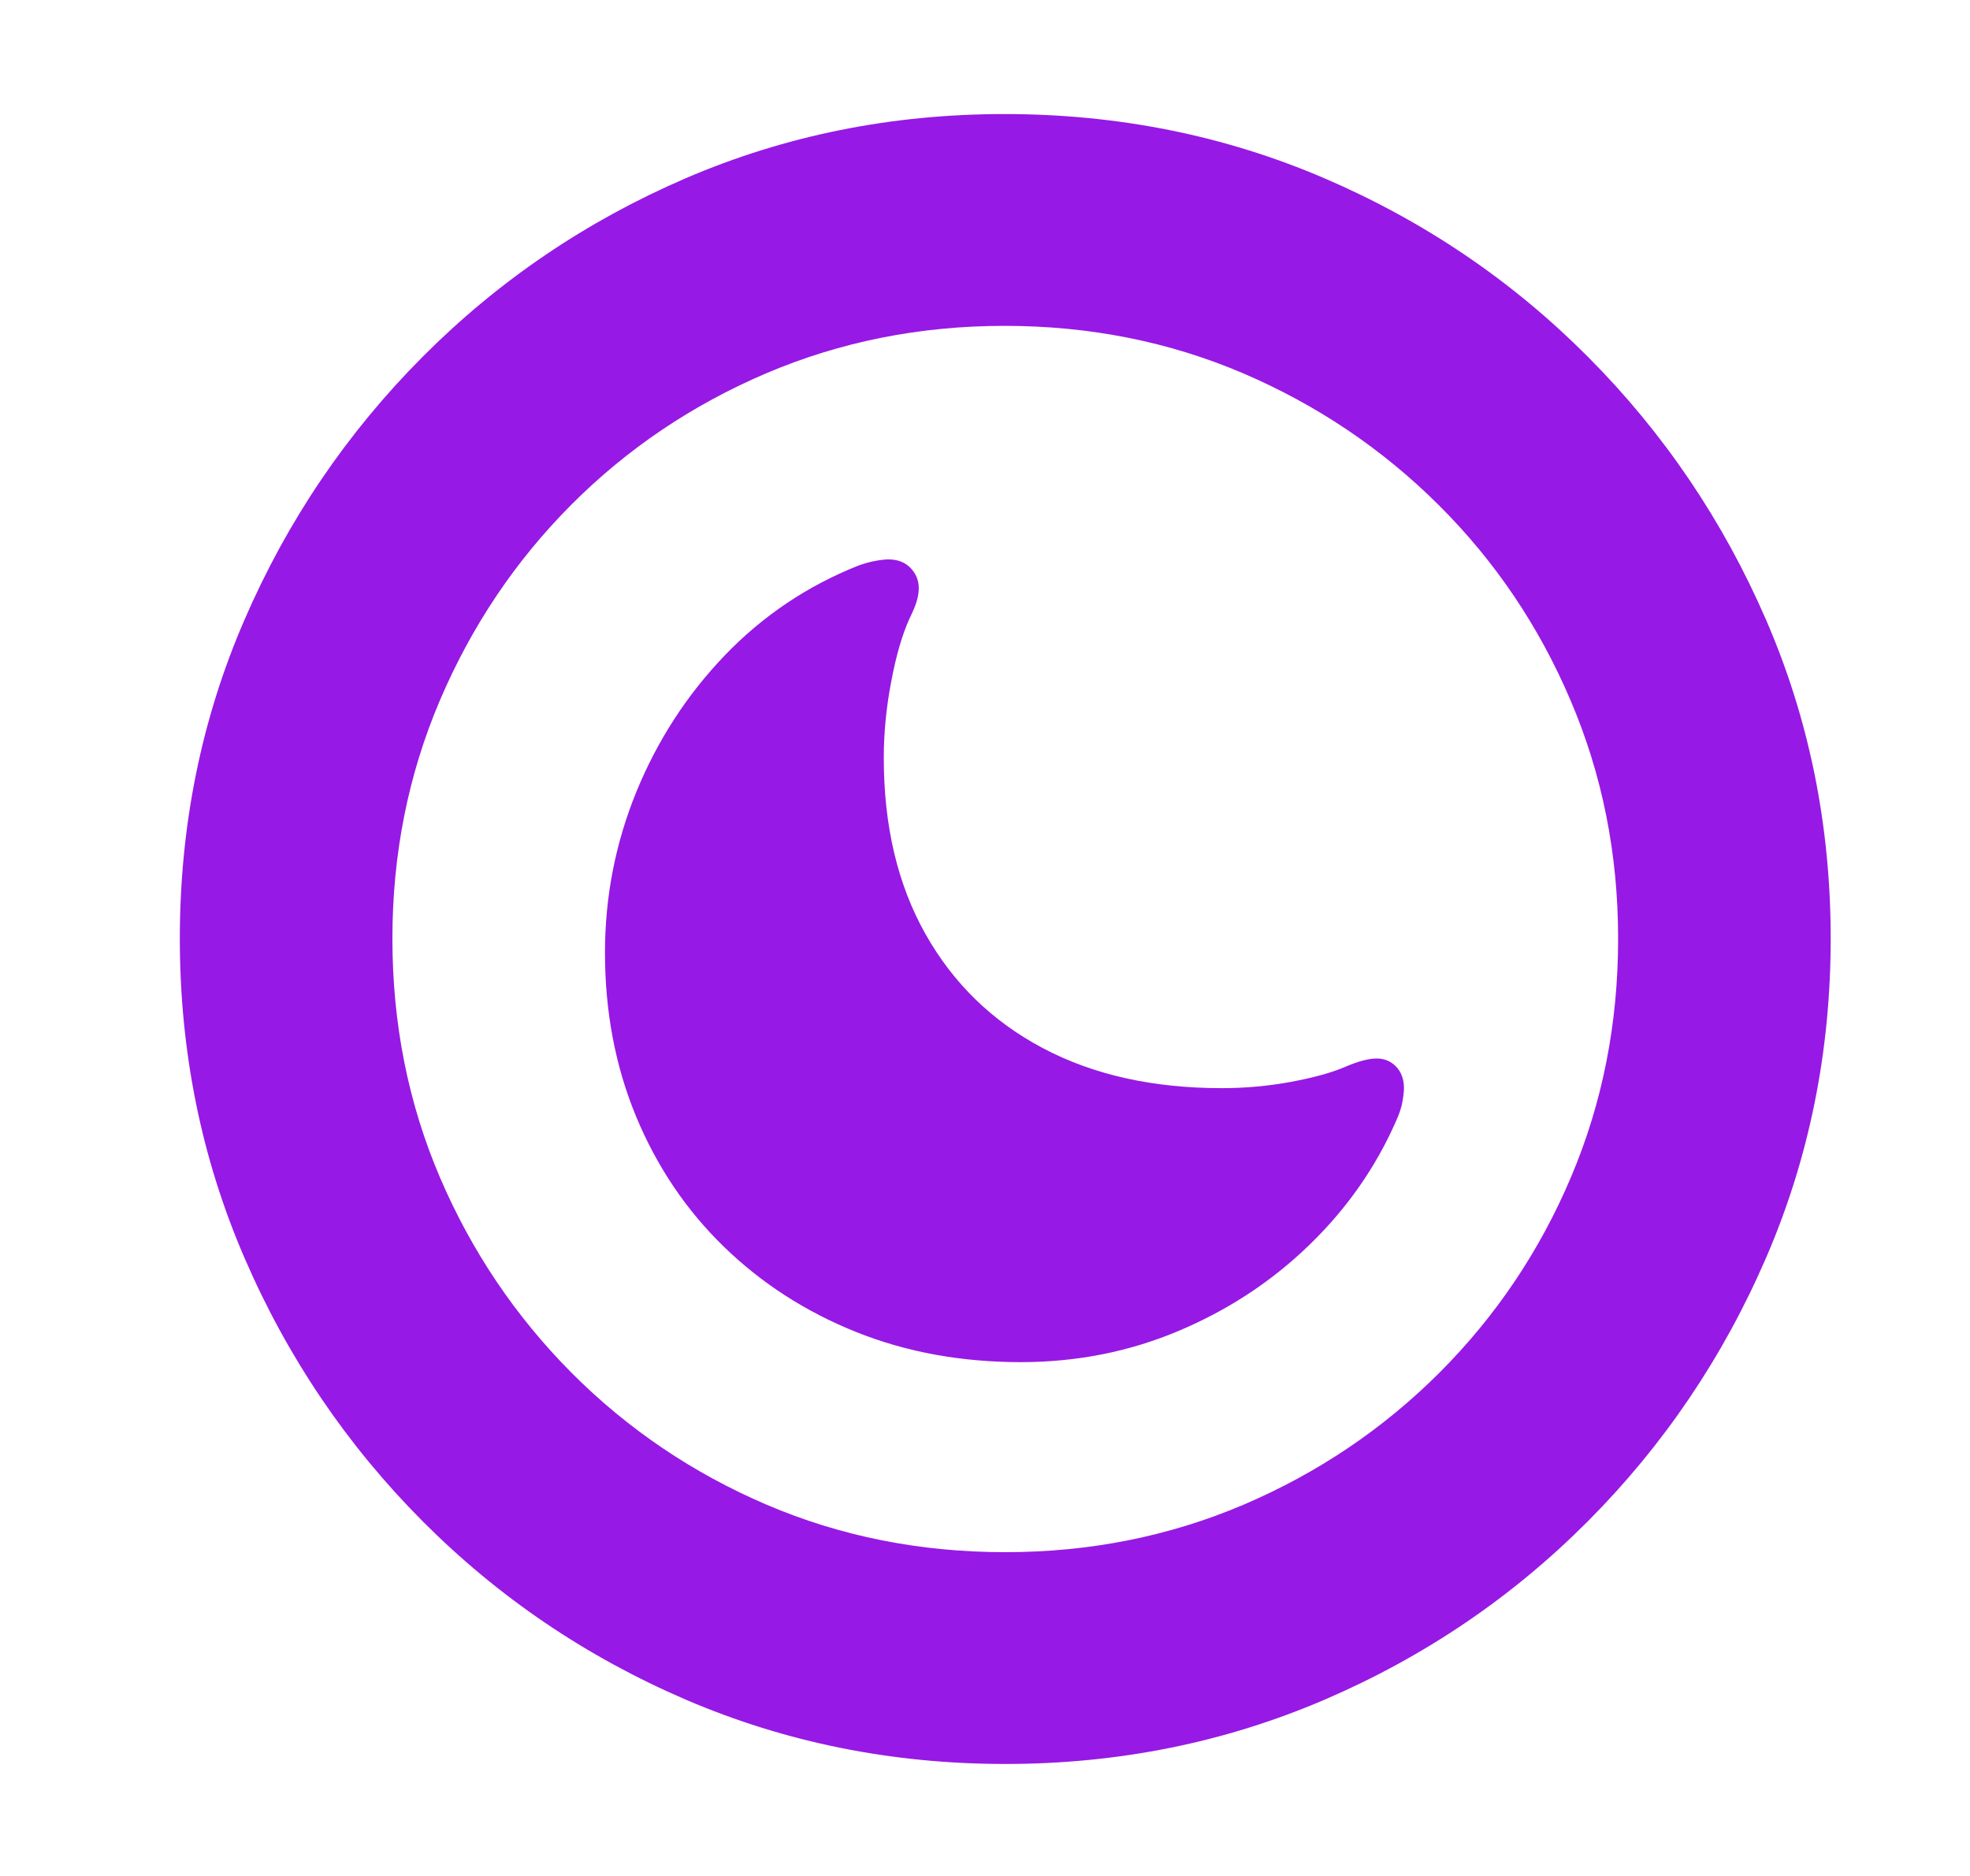 <?xml version="1.0" encoding="UTF-8"?>
<svg width="21px" height="20px" viewBox="0 0 21 20" version="1.1" xmlns="http://www.w3.org/2000/svg" xmlns:xlink="http://www.w3.org/1999/xlink">
    <title>icon.moon.circle</title>
    <g id="icon.moon.circle" stroke="none" stroke-width="1" fill="none" fill-rule="evenodd">
        <path d="M10.716,18.806 C11.922,18.806 13.057,18.577 14.119,18.121 C15.182,17.664 16.117,17.031 16.925,16.22 C17.733,15.409 18.366,14.473 18.826,13.41 C19.285,12.348 19.515,11.213 19.515,10.007 C19.515,8.8 19.285,7.667 18.826,6.608 C18.366,5.548 17.733,4.613 16.925,3.802 C16.117,2.991 15.182,2.358 14.119,1.901 C13.057,1.445 11.919,1.216 10.708,1.216 C9.501,1.216 8.368,1.445 7.308,1.901 C6.249,2.358 5.315,2.991 4.507,3.802 C3.699,4.613 3.065,5.548 2.606,6.608 C2.147,7.667 1.917,8.8 1.917,10.007 C1.917,11.213 2.147,12.348 2.606,13.41 C3.065,14.473 3.699,15.409 4.507,16.22 C5.315,17.031 6.25,17.664 7.312,18.121 C8.375,18.577 9.509,18.806 10.716,18.806 Z M10.716,16.548 C9.808,16.548 8.96,16.379 8.172,16.042 C7.383,15.704 6.69,15.235 6.092,14.635 C5.495,14.034 5.027,13.34 4.689,12.551 C4.352,11.762 4.183,10.914 4.183,10.007 C4.183,9.105 4.352,8.258 4.689,7.467 C5.027,6.675 5.493,5.981 6.088,5.383 C6.683,4.786 7.376,4.318 8.167,3.98 C8.959,3.643 9.806,3.474 10.708,3.474 C11.615,3.474 12.463,3.643 13.252,3.98 C14.04,4.318 14.735,4.786 15.335,5.383 C15.936,5.981 16.405,6.675 16.742,7.467 C17.08,8.258 17.249,9.105 17.249,10.007 C17.249,10.914 17.081,11.762 16.746,12.551 C16.412,13.34 15.944,14.034 15.344,14.635 C14.743,15.235 14.047,15.704 13.256,16.042 C12.465,16.379 11.618,16.548 10.716,16.548 Z M10.882,14.522 C11.479,14.522 12.043,14.41 12.571,14.186 C13.1,13.962 13.563,13.656 13.961,13.269 C14.36,12.882 14.667,12.442 14.883,11.949 C14.916,11.877 14.938,11.811 14.949,11.75 C14.96,11.689 14.966,11.639 14.966,11.601 C14.966,11.507 14.938,11.43 14.883,11.372 C14.827,11.314 14.758,11.285 14.675,11.285 C14.587,11.285 14.473,11.316 14.335,11.376 C14.191,11.437 14,11.49 13.762,11.534 C13.524,11.578 13.278,11.601 13.023,11.601 C12.287,11.601 11.651,11.458 11.114,11.173 C10.577,10.888 10.161,10.483 9.865,9.957 C9.569,9.431 9.421,8.806 9.421,8.081 C9.421,7.815 9.447,7.544 9.5,7.268 C9.552,6.991 9.617,6.767 9.695,6.595 C9.728,6.529 9.753,6.469 9.77,6.417 C9.786,6.364 9.794,6.316 9.794,6.271 C9.794,6.188 9.765,6.117 9.707,6.056 C9.649,5.995 9.57,5.964 9.471,5.964 C9.432,5.964 9.384,5.97 9.325,5.981 C9.267,5.992 9.208,6.009 9.147,6.031 C8.605,6.247 8.132,6.565 7.728,6.985 C7.324,7.406 7.01,7.89 6.785,8.438 C6.561,8.986 6.449,9.559 6.449,10.156 C6.449,10.787 6.56,11.37 6.781,11.904 C7.003,12.438 7.314,12.9 7.715,13.29 C8.116,13.68 8.585,13.983 9.122,14.199 C9.659,14.415 10.245,14.522 10.882,14.522 Z" id="􀆻" fill="#9719E5" fill-rule="nonzero"></path>
    </g>
</svg>